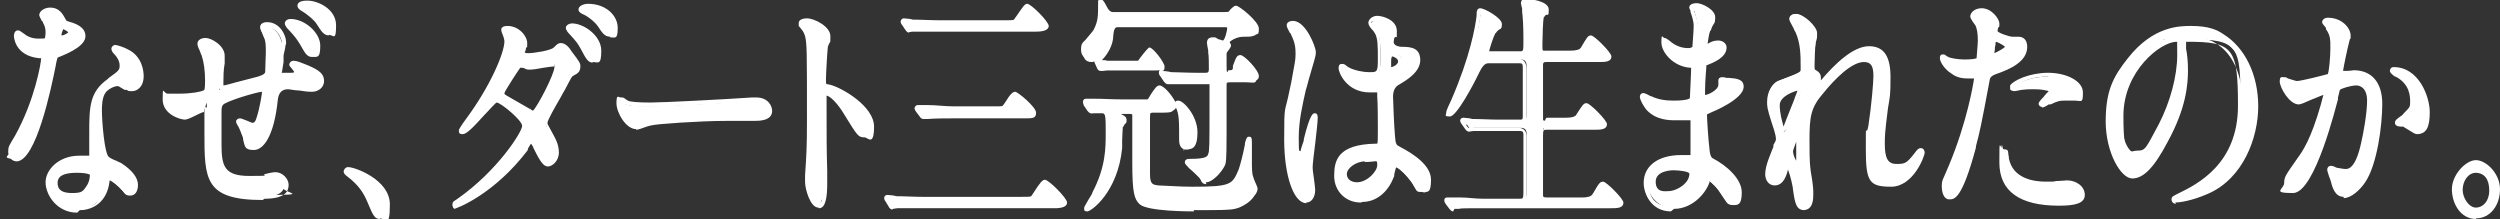 <?xml version="1.0" encoding="UTF-8"?>
<svg id="txt" xmlns="http://www.w3.org/2000/svg" version="1.1" viewBox="0 0 395 34.6">
  <rect x="0" y="0" width="395" height="34.6" fill="#333333" stroke="none"/>
  <!-- Generator: Adobe Illustrator 29.1.0, SVG Export Plug-In . SVG Version: 2.1.0 Build 142)  -->
  <defs>
    <style>
      .st0 {
        fill: #fff;
      }
    </style>
  </defs>
  <g>
    <path class="st0" d="M7.7,5.2c0-.6-.2-1.1-.4-1.7,0-.2-.6-.9-.6-1.1,0-.5.6-.8,1.2-.8,1.2,0,1.7.8,2.2,1.7.2.3.5.4,1.4.7.6.2,1.7.6,1.7,1.7s-1.7,2.1-4.2,3c-.3.1-.3.2-.6,1.6-.4,1.9-3,14.8-5.8,14.8s-.9-.7-.9-1.1,0-.7,1-2.4c3.3-6.1,4.2-12.2,4.2-12.4,0-.3-.2-.4-.7-.4-3.6-.4-3.6-3-3.6-3.1,0-.2,0-.5.2-.5s.2,0,.8.5c.3.3,1.2.8,2.3.8s1.1,0,1.3-.2c.2-.2.3-.8.3-1.2ZM16.5,29.1c-.4,3.3-2.7,4.1-4.3,4.1-2.9,0-4.6-2.5-4.6-4.4s2.2-3.8,4.9-3.8,1.4,0,1.6,0,.4,0,.4-.4c0-.6-.1-3.1-.1-3.7,0-4.2.2-6.2,2.7-8,1.9-1.4,2.1-1.5,2.1-2.5s-.7-1.7-.9-1.9c-.3-.3-.4-.5-.4-.6s0-.2.2-.2c.2,0,1.2.3,1.8.6,2.1,1,2.2,3.3,2.2,3.9,0,1.4-.8,2-1.4,2s-.4,0-.7-.2c-1.2-.5-1.3-.6-1.6-.6-.7,0-1.7.5-2.2,1.1-.7.8-.7,2.2-.7,3.2s.3,6.8,1.2,7.6c.3.3,1.7.9,2,1.1.6.4,2.4,1.6,2.4,3s-.2,1.3-.8,1.3-.5-.1-.9-.6c-.8-.9-2.2-2.1-2.6-1.9-.1,0-.1.2-.2.6ZM12.1,26.9c-.7,0-3.4,0-3.4,2s.9,2.1,2.7,2.1c3,0,3.4-2.9,3.2-3.5-.2-.6-1.8-.6-2.5-.6ZM11.2,5.1c0-.3-1.1-1-1.2-1-.5,0-.7,1.6-.7,1.7s0,.2,0,.2c0,.1,1.9-.4,1.9-1Z"/>
    <path class="st0" d="M12.2,33.6c-3.2,0-5-2.8-5-4.8s2.1-4.2,5.3-4.2.5,0,.9,0c.3,0,.6,0,.7,0,0-.4,0-1.1,0-1.9,0-.8,0-1.5,0-1.8,0-4.1.1-6.4,2.9-8.4l.2-.2c1.7-1.2,1.7-1.3,1.7-2s-.5-1.4-.8-1.7c-.3-.3-.5-.6-.5-.9s.3-.6.6-.6,1.5.4,2,.7c2.3,1.1,2.5,3.5,2.5,4.2,0,1.8-1.1,2.4-1.8,2.4s-.5,0-.9-.2h-.3c-.9-.5-.9-.6-1.1-.6-.6,0-1.5.5-1.9,1-.6.8-.6,2.2-.6,2.9,0,1.6.4,6.8,1.1,7.3.1.1.8.5,1.2.6.3.2.7.3.8.4,1.7,1.1,2.6,2.3,2.6,3.4s-.5,1.7-1.2,1.7-.8-.2-1.2-.7c-.8-.9-1.7-1.6-2.1-1.7,0,0,0,0,0,0v.2c-.4,3.3-2.7,4.5-4.7,4.5ZM12.5,25.4c-2.2,0-4.5.9-4.5,3.4s1.5,4,4.2,4,3.5-.3,3.9-3.8c0,0,0,0,0,0v-.2c0-.3.1-.6.4-.7.9-.5,2.9,1.7,3.2,1.9.4.5.5.5.6.5.4,0,.4-.9.4-.9,0-.6-.4-1.5-2.2-2.7-.1,0-.4-.2-.7-.3-.7-.3-1.2-.6-1.4-.8-1.2-1-1.3-7.9-1.3-7.9,0-.4,0-.9,0-1.4-.3,1.2-.3,2.6-.3,4.6s0,1,0,1.8c0,.8,0,1.6,0,1.9,0,.5-.3.8-.8.8s-.4,0-.8,0c-.3,0-.7,0-.8,0ZM18.4,13.1c.4,0,.6,0,1.5.5l.3.2c.2,0,.4.1.5.1.4,0,1-.3,1-1.6s-.1-2.6-2-3.5c-.4-.2-.8-.3-1.1-.5.4.5.9,1.3.9,2.2s-.4,1.4-2,2.6l-.2.2s0,0-.1,0c.4-.2.8-.3,1.2-.3ZM11.4,31.4c-2,0-3.1-1.3-3.1-2.5s.7-2.4,3.8-2.4,2.7,0,2.9.9c.2.5,0,1.7-.7,2.7-.5.6-1.3,1.4-2.9,1.4ZM12.1,27.3c-2,0-3,.5-3,1.6s.7,1.6,2.3,1.6,1.7-.3,2.2-1c.6-.8.6-1.7.6-1.9,0,0-.4-.3-2.1-.3ZM2.7,25.5c-.8,0-1.4-.6-1.4-1.5s.1-.9,1.1-2.6c3.1-5.6,4.1-11.5,4.1-12.2,0,0-.2,0-.3,0-3.9-.4-4-3.4-4-3.5,0-.6.3-.9.6-.9s.4.1,1.1.6c.2.2,1,.7,2.1.7s1,0,1.1-.1c0,0,.1-.4.1-.9s-.1-1-.4-1.5c0,0,0-.2-.2-.3-.3-.6-.4-.8-.4-.9,0-.7.9-1.2,1.7-1.2,1.5,0,2,1,2.5,1.9,0,.2.4.3,1.1.5.5.2,2,.7,2,2.1s-2.1,2.5-4.4,3.4c0,0-.2.6-.3,1.3-.7,3.5-3.1,15.1-6.2,15.1ZM3.1,5.9c0,.4.3,2.3,3.2,2.6.4,0,1,0,1,.8s-.8,6.2-4.2,12.6c-.9,1.7-1,1.8-1,2.2,0,.7.4.7.5.7,1.7,0,4-7.3,5.4-14.4.3-1.4.3-1.7.8-1.9,2.4-.9,3.9-1.5,3.9-2.7s-.8-1.1-1.5-1.3c0,0-.1,0-.2,0,.3.2.5.5.5.7,0,.5-.4.9-1.3,1.2-1,.4-1.2.2-1.3,0-.1-.1-.2-.3-.2-.5s.1-2,1-2.1c0,0-.1-.1-.1-.2-.5-.9-.9-1.5-1.8-1.5s-.8.3-.8.4c0,0,.2.4.3.5,0,.2.2.3.2.4.3.6.5,1.2.5,1.9s0,1.1-.4,1.5c0,0-.3.4-1.6.4s-2.3-.7-2.6-.9c0,0-.2-.2-.4-.3ZM10,4.6c-.1.2-.3.7-.3,1,.4,0,.9-.3,1.1-.5-.2-.2-.6-.4-.8-.5ZM10.9,5.2h0Z"/>
  </g>
  <g>
    <path class="st0" d="M44.1,9c-.2,2.5-.3,2.8-.3,3s.3.2.3.2c.2,0,1.2-.2,1.4-.2.7,0,1-.1,1-.5s0-.3-.6-1c0,0-.1-.2-.1-.2,0-.2.2-.2.2-.2.3,0,1.5.4,2.2.7,1.9.7,2.4,1.3,2.4,2.1s-.9,1.3-1.5,1.3-3.3-.4-3.8-.4c-1.8,0-1.8,0-2,2-.5,5.4-2.1,7.6-3.4,7.6s-1-.4-1.3-1.6c-.2-.8-.6-1.7-.8-2,0,0-.2-.3-.2-.5s.2-.1.2-.1c.3,0,1.7.7,1.9.7.5,0,.8-.4,1-1,.5-1.4.9-4,.9-4.3s0-.5-.5-.5-6.1,1.5-6.5,2.4c-.2.5-.2.8-.2,1.6,0,1.3,0,4.7,0,4.8,0,3.7.6,5.4,4.8,5.4s1.6,0,2.6-.3c.1,0,1-.3,1.5-.3.9,0,1.6.8,1.6,1.6,0,1.8-2.8,1.8-3.4,1.8-8.8,0-8.8-3-8.8-10.3s0-3.6-.5-3.6-2.6,1.2-3.1,1.2c-.7,0-3.1-.8-3.1-2.8s0-.5.4-.5,1.6.2,1.8.2c1.9,0,3.4-.3,3.9-.5.5-.2.5-.5.5-2s-.2-3-.5-4c0-.3-.7-1.6-.7-1.8,0-.3.5-.5.9-.5.7,0,2.6,1.1,2.6,2.4s0,.6-.1,1.2c0,0-.2,1.2-.2,2.9s0,1.1.4,1.1,4-1.1,4.8-1.2c1.9-.4,2.1-.4,2.2-1.2,0-.8.2-2.6.2-3.1,0-1.1,0-2-.4-2.6,0,0-.6-1.3-.6-1.4,0-.4.5-.4.7-.4,1.8,0,2.6,1.9,2.6,2.7s-.5,1.8-.5,2.2ZM50.2,7.2c0,.4-.4,1.4-.9,1.4s-.8-.4-1.5-1.8c-.5-1-.8-1.3-2-2.5-.1-.1-.4-.5-.4-.6s.3-.3.5-.3c2,0,4.3,2,4.3,3.8ZM52.8,4.1c0,.4-.2,1.1-.8,1.1s-1-.6-1.6-1.5c-.4-.7-1.6-1.8-2.6-2.3-.3-.2-.4-.3-.4-.4,0-.4.9-.4,1.2-.4,1.5,0,4.1,1.3,4.1,3.5Z"/>
    <path class="st0" d="M41.5,31.6c-9.2,0-9.2-3.3-9.2-10.7s0-3-.1-3.2c-.2,0-1,.4-1.4.6-.8.4-1.3.6-1.6.6-.7,0-3.5-.8-3.5-3.2s.1-.9.8-.9.6,0,1,0c.4,0,.7,0,.8,0,2,0,3.4-.3,3.8-.5.2,0,.3-.1.3-1.6s-.2-2.9-.5-3.8c0-.1-.2-.4-.3-.8-.4-.8-.4-1-.4-1.2,0-.6.6-.9,1.3-.9.9,0,3,1.2,3,2.8s0,.4,0,.7v.5c-.2,1.1-.2,2.2-.2,2.8s0,.6,0,.7c.3,0,1.2-.3,2-.5,1.1-.3,2.3-.6,2.7-.7q1.8-.4,1.9-.9c0-.8.1-2.6.1-3,0-1.2,0-1.9-.3-2.5,0,0,0,0,0,0,0,0-.1-.2-.2-.5-.4-.9-.4-.9-.4-1.1,0-.5.4-.8,1.1-.8,2.1,0,3,2.2,3,3.1s0,.1-.1.6c0,.4-.3,1.4-.3,1.6s0,0,0,0v1c-.2,1.1-.2,1.5-.3,1.7.1,0,.3,0,.5,0,.4,0,.7,0,.9,0,.2,0,.5,0,.6-.1,0-.1-.3-.4-.5-.7-.1-.1-.3-.3-.3-.5s.2-.6.7-.6,1.2.3,2.2.7h0c1.9.8,2.6,1.4,2.6,2.5s-1,1.7-1.9,1.7-1.2-.1-2-.2c-.7,0-1.5-.2-1.8-.2q-1.4,0-1.6,1.6c-.6,5.9-2.3,8-3.8,8s-1.4-.6-1.7-1.7v-.2c-.3-.8-.6-1.6-.8-1.9h0s-.3-.4-.3-.7.3-.5.6-.5.6.2,1.2.4c.3.1.6.3.8.3.1,0,.4,0,.6-.7.5-1.4.9-3.9.9-4.2s0,0,0,0h0c-.7,0-5.8,1.5-6.2,2.1-.2.3-.2.6-.2,1.2v.2c0,1.2,0,4.7,0,4.8,0,3.4.4,5,4.4,5s1.7-.1,2.5-.3c0,0,1.1-.3,1.6-.3,1.1,0,2.1,1,2.1,2s-.5,2.2-3.8,2.2ZM32.2,16.9c.9,0,.9.5.9,4,0,7.2,0,9.9,8.4,9.9s3-.2,3-1.4-.6-1.2-1.2-1.2-1.2.2-1.3.2c-1.3.3-2.3.3-2.7.3-4.5,0-5.2-1.9-5.2-5.8s0-3.6,0-4.8v-.2c0-.6,0-1.1.3-1.6.6-1.1,6.3-2.6,6.9-2.6s.9.7.9.9c0,.4-.4,3-.9,4.5-.1.3-.4,1.3-1.4,1.3s-.4-.1-1.1-.4c-.1,0-.2-.1-.4-.2.2.5.5,1.2.7,1.8v.2c.3,1.1.4,1.1.9,1.1s2.4-1.5,3-7.2c.2-2.1.4-2.4,2.4-2.4s1,0,1.9.2c.8.1,1.7.2,1.9.2s1.1,0,1.1-.8-.2-.9-2.1-1.7h0c-.3-.2-.9-.4-1.4-.5.3.3.4.5.4.8,0,.8-.7.9-1.3.9-.2,0-.5,0-.8,0-.3,0-.6,0-.7,0-.5,0-.7-.3-.7-.6s0-.4.2-2v-1c.1-.2.2-.8.5-1.8,0-.2,0-.4.1-.4,0-.4-.6-2.2-2.2-2.2s-.2,0-.3,0c0,.2.2.5.3.7.1.3.2.5.2.5.3.7.4,1.5.4,2.8s0,2.3-.2,3.1c-.1,1.1-.6,1.2-2.5,1.6-.4,0-1.6.4-2.6.7-2,.5-2.2.6-2.3.6-.8,0-.8-.7-.8-1.6s0-1.7.1-2.9v-.6c.1-.3.1-.5.1-.6,0-1.1-1.7-2-2.2-2s-.4,0-.4.1c0,0,.2.5.4.8.1.4.3.7.3.8.4,1.1.5,2.1.5,4.1s0,2-.8,2.4c-.7.3-2.2.6-4.1.6s-.5,0-.9,0c-.4,0-.7,0-.9,0,0,0,0,0,0,.1,0,1.8,2.2,2.4,2.7,2.4.2,0,.8-.3,1.3-.5.9-.4,1.5-.7,1.8-.7ZM46.2,10.2s0,0,0,0c0,0,0,0,0,0ZM44.1,9h0,0ZM49.3,9c-.8,0-1.1-.6-1.9-2-.5-.8-.7-1.1-1.7-2.2l-.2-.2h0s-.5-.5-.5-.9.4-.7.9-.7c2.3,0,4.7,2.2,4.7,4.2s-.4,1.8-1.4,1.8ZM45.9,3.8c0,0,.1.1.1.2l.2.3c1,1.1,1.3,1.4,1.8,2.4.7,1.4.9,1.6,1.2,1.6s.5-.7.5-1c0-1.6-2.1-3.4-3.9-3.4ZM52,5.6c-.9,0-1.3-.8-1.9-1.7-.4-.7-1.6-1.7-2.5-2.2-.5-.3-.6-.6-.6-.8,0-.8,1.2-.8,1.6-.8,1.6,0,4.5,1.3,4.5,3.9s-.4,1.5-1.2,1.5ZM48.1,1c1,.6,2.3,1.7,2.7,2.5.5.9.8,1.3,1.2,1.3s.4-.4.4-.7c0-2.1-2.4-3.1-3.7-3.1s-.5,0-.6,0Z"/>
  </g>
  <g>
    <path class="st0" d="M60.1,34.2c-.6,0-.8-.3-1.8-2.5-.6-1.3-1.4-2.7-3.2-4.1,0,0-.4-.3-.4-.5s0-.3.3-.3c1.1,0,6.2,2,6.2,5.5s-.6,1.8-1.2,1.8Z"/>
    <path class="st0" d="M60.1,34.6c-.9,0-1.1-.4-2.1-2.8-.6-1.4-1.4-2.6-3.1-3.9-.4-.3-.6-.5-.6-.8s.3-.7.7-.7c1.1,0,6.6,2,6.6,5.9s-.7,2.2-1.6,2.2ZM55.5,27.4c1.8,1.5,2.6,2.9,3.2,4.1,1,2.2,1.1,2.3,1.4,2.3s.8-.6.8-1.4c0-2.9-3.9-4.7-5.4-5Z"/>
  </g>
  <g>
    <path class="st0" d="M72.5,31.7c6.2-4.4,10.4-10.6,10.4-11.8s-3.6-4.1-4.4-4.1-4.4,5-5.4,5-.2-.1-.2-.2c0-.2.9-1.4,1.1-1.6,3.6-4.9,6.1-10.3,6.1-12.4s-.5-1.5-.5-1.8.4-.2.6-.2c1.6,0,2.7,1.5,2.7,2.2s-.3,1.3-.3,1.5c0,.6.6.6,1,.6.6,0,3.6-.3,4.3-1,.5-.5.6-.6.9-.6.6,0,1.1.7,1.4,1.1,1.2,1.6,1.3,1.8,1.3,2.2,0,.6-.2.8-.8,1.1-.5.3-.6.5-1.6,2.4-.4.9-2.8,4.8-2.8,5.4s0,.4.6,1.3c.7,1.2,1.3,2,1.3,3.3s-1.2,1.8-1.3,1.8c-.6,0-.8-.3-1.9-2.7,0-.2-.4-.9-.7-.9s-.5.3-1.1,1.1c-5.2,7-11,9.2-11.2,9.2s-.3,0-.3-.3c0-.2,0-.2.7-.6ZM88,10.6c0-.4-.3-.5-.5-.5-.5,0-3.1.5-3.7.5s-.7,0-.9-.2c-.4-.2-.5-.2-.7-.2s-.2,0-.4.2c0,0-2.6,3.8-2.6,4.3s.3.6,1,1c.9.5,1.2.6,3.3,1.9.1,0,.5.3.7.3.7-.2,3.7-6,3.7-7.3ZM94.7,8.1c0,.5-.4,1.4-.9,1.4s-.8-.4-1.5-1.9c-.5-1-.7-1.2-1.9-2.6-.1-.1-.4-.5-.4-.6s.4-.3.5-.3c1.7,0,4.2,1.9,4.2,3.9ZM97.1,4.3c0,.4-.2,1.1-.8,1.1s-1-.5-1.6-1.4c-.5-.7-1.6-1.7-2.6-2.2-.3-.2-.4-.3-.4-.4,0-.3.6-.5,1.1-.5,2.6,0,4.3,1.8,4.3,3.3Z"/>
    <path class="st0" d="M72.1,33c-.3,0-.5-.1-.5-.2,0-.1-.2-.3-.1-.6,0-.3.2-.4.5-.6l.3-.2s0,0,0,0c6.4-4.5,10.2-10.6,10.2-11.5s-3.3-3.6-4-3.7c-.2,0-1.2,1.2-2,2-1.8,2-2.8,3-3.4,3s-.6-.3-.6-.6,1.2-1.9,1.2-1.9c3.7-5,6-10.3,6-12.2,0-.1-.1-.6-.2-.8-.2-.5-.3-.8-.3-1,0-.3.2-.6,1-.6,1.8,0,3.1,1.6,3.1,2.7s0,.4-.2.8c0,.2-.1.6-.2.6,0,.2.3.2.6.2.8,0,3.5-.4,4-.9.5-.5.7-.7,1.1-.7.8,0,1.4.8,1.7,1.3,1.3,1.7,1.4,1.9,1.4,2.4,0,.8-.4,1.1-1,1.4-.4.2-.4.3-1.4,2.2-.2.3-.5.9-.9,1.6-.7,1.2-1.9,3.3-1.9,3.7,0,.2,0,.2.5,1.1h0c.7,1.3,1.3,2.2,1.3,3.6s-1.1,2.2-1.7,2.2-1.1-.4-2.3-2.9c-.1-.3-.3-.6-.4-.7,0,0-.3.4-.5.8v.2c-5.3,7-11.3,9.3-11.7,9.3ZM78.5,15.4c1,0,4.8,3.1,4.8,4.5s-4,7.4-10.2,11.8c1.9-.9,6-3.4,9.9-8.5v-.2c.7-.8.9-1.1,1.4-1.1s1,.9,1.1,1.1c1.1,2.4,1.2,2.4,1.5,2.4s.9,0,.9-1.4-.5-1.9-1.1-3h0c-.5-1-.6-1.2-.6-1.6s.6-1.6,2-4.1c.4-.7.7-1.2.8-1.5,1-2,1.1-2.3,1.7-2.6.5-.3.6-.3.6-.7s-.1-.4-1.3-1.9c-.2-.3-.7-.9-1-.9s-.1,0-.6.4c-.9.9-4.3,1.2-4.6,1.2-1.3,0-1.4-.7-1.4-1.1s0-.4.2-.8c0-.2.1-.6.2-.6,0-.5-.9-1.8-2.3-1.8s0,0-.1,0c0,.2.1.4.2.5.2.5.3.9.3,1.1,0,2.4-2.7,8-6.2,12.7,0,0-.2.3-.4.5.6-.6,1.4-1.4,1.9-2,1.5-1.7,2.1-2.3,2.6-2.3ZM84.3,18.3c-.3,0-.6-.2-.9-.3h-.1c-2-1.3-2.3-1.5-3.2-1.9h0c-.7-.4-1.2-.6-1.2-1.4s2.7-4.5,2.7-4.5c.2-.3.6-.3.7-.3.3,0,.5,0,.9.2.2,0,.4.1.8.1s1.2-.1,1.9-.3c.9-.1,1.5-.2,1.8-.2.4,0,.9.3.9.9,0,1.3-3.1,7.5-4,7.7,0,0,0,0-.1,0ZM82.2,10.7c-.3.4-2.4,3.6-2.5,4,0,.2,0,.2.7.6h0c.9.5,1.2.7,3.3,1.9h.1c.1.2.3.2.4.3.7-.6,3.4-5.8,3.4-6.9s0-.1-.1-.1c-.2,0-1,.1-1.6.2-1,.2-1.8.3-2,.3-.5,0-.8,0-1-.2-.3-.1-.4-.1-.6-.1ZM93.7,9.9c-.8,0-1.1-.6-1.9-2.1-.5-.9-.6-1.1-1.9-2.5h0s-.5-.5-.5-.9.5-.7,1-.7c1.8,0,4.6,1.9,4.6,4.3s-.5,1.8-1.4,1.8ZM90.4,4.5c0,0,.1.1.1.2,1.3,1.4,1.5,1.7,2,2.7.6,1.3.9,1.6,1.2,1.6s.5-.6.5-1c0-1.9-2.4-3.5-3.8-3.5h0ZM96.4,5.8c-.9,0-1.3-.7-1.9-1.6-.4-.6-1.5-1.6-2.5-2-.6-.3-.6-.6-.6-.7,0-.6.9-.9,1.5-.9,2.9,0,4.7,1.9,4.7,3.8s-.4,1.5-1.2,1.5ZM92.3,1.4h0c1.1.5,2.3,1.6,2.8,2.3.6.9.8,1.2,1.2,1.2s.4-.5.4-.7c0-1.4-1.5-2.9-3.9-2.9s-.4,0-.6,0ZM92.1,1.3h0Z"/>
  </g>
  <g>
    <path class="st0" d="M118.8,15.9c.2,0,.5,0,.7,0,1.9,0,2.1,1.4,2.1,1.7,0,1.1-1.2,1.2-2.5,1.2s-3.7,0-4.4,0c-4.2,0-11.2.5-11.9.7-.4,0-2,.7-2.4.7-1.3,0-2.7-2.4-2.7-3.7s0-.5.2-.5.9.4,1,.5c.5.2,1.8.3,3.7.3s11.6-.5,16.1-.8Z"/>
    <path class="st0" d="M100.5,20.4c-1.6,0-3.1-2.6-3.1-4.1s.3-.9.7-.9.4,0,.8.3.3.1.3.2c.4.2,1.6.3,3.6.3s11.6-.5,16-.8c0,0,.2,0,.4,0,.1,0,.3,0,.3,0,1.9,0,2.5,1.4,2.5,2.1,0,1.6-2,1.6-2.9,1.6s-1.4,0-2.3,0c-.9,0-1.7,0-2,0-4.3,0-11.2.5-11.8.7-.1,0-.5.1-.8.2-.8.3-1.4.5-1.7.5ZM98.2,16.4c0,1.2,1.3,3.2,2.3,3.2.2,0,1-.3,1.4-.4.4-.1.7-.2.9-.3.7-.2,7.7-.7,12-.7s1.2,0,2,0c1,0,1.9,0,2.3,0,1.8,0,2.1-.3,2.1-.8s0-1.3-1.7-1.3-.2,0-.3,0c-.1,0-.3,0-.4,0-4.5.3-15.1.8-16.1.8-1.8,0-3.2-.1-3.9-.4,0,0-.2,0-.4-.2,0,0-.2,0-.3-.1Z"/>
  </g>
  <g>
    <path class="st0" d="M127.4,3.3c1.1,0,3.3,1.2,3.3,2.4s-.3,1.4-.4,1.6c-.2,1-.3,4.3-.3,5.3s.1,1,1,1.2c1.9.5,6.6,3.3,6.6,6.2s-.9,1.3-1.1,1.3c-.8,0-.8-.2-2.9-3.5-.9-1.4-2.3-3.2-3.2-3.2s-.4,0-.4,2.8c0,4,0,6,.1,9.5,0,.4,0,1.4,0,1.9,0,1,0,3.5-.9,3.5s-1.7-2.6-1.7-3.6.1-1,.1-1.1c.2-3.2.3-4.1.3-8.8,0-10.9,0-12.1-.4-13.3-.2-.8-.5-1.2-1-1.7v-.2c0-.3.8-.3.8-.3Z"/>
    <path class="st0" d="M129.3,32.8c-1.3,0-2.1-3-2.1-4s0-.3,0-.6c0-.2,0-.4,0-.5.2-3.1.3-4.1.3-8.8,0-10.7,0-12-.3-13.2-.2-.7-.5-1-1-1.6,0,0,0,0,0-.1v-.2c0,0,0-.1,0-.2,0-.4.5-.7,1.3-.7,1.2,0,3.7,1.3,3.7,2.8s0,.5-.4,1.7c-.1.9-.3,4.3-.3,5.2s0,.6.7.8c1.9.5,6.9,3.4,6.9,6.6s-1,1.7-1.5,1.7c-1,0-1.1-.2-3.2-3.6-1-1.7-2.2-2.9-2.8-3,0,.4,0,1.9,0,2.4,0,4.1,0,6.1.1,9.5,0,.4,0,1.4,0,2,0,2-.2,3.9-1.3,3.9ZM127.1,3.7c.4.5.7.9.9,1.7.4,1.3.4,2.4.4,13.4s0,5.8-.3,8.9c0,0,0,.3,0,.6,0,.2,0,.4,0,.5,0,1.1.8,3.2,1.3,3.2s.5,0,.5-3.1,0-1.5,0-1.9c-.1-3.4-.2-5.4-.2-9.5s0-3.2.8-3.2c1.4,0,3.2,2.8,3.6,3.4,2,3.3,2,3.3,2.5,3.3s.7,0,.7-.9c0-2.6-4.5-5.2-6.3-5.8-1-.3-1.3-.6-1.3-1.6s.1-4.3.3-5.4c.3-1.2.4-1.5.4-1.5,0-.9-1.9-2-2.9-2s-.2,0-.3,0Z"/>
  </g>
  <g>
    <path class="st0" d="M161.4,31.4c1.4,0,1.7,0,1.9-.3.3-.3,1.4-2.3,1.7-2.3s3,2.7,3,3.2-.6.5-1.6.5h-21c-.7,0-2.8,0-3.9,0,0,0-.5.1-.6.1s-.2-.1-.3-.3l-.6-.9c-.1-.2-.1-.2-.1-.2,0,0,0-.1,0-.1.2,0,1.2.1,1.4.2,1.4,0,2.7.1,4.2.1h15.7ZM158.8,3.6c1.4,0,1.6,0,1.9-.3.3-.3,1.4-2.2,1.7-2.2s3,2.6,3,3.1-.6.5-1.6.5h-15.7c-.7,0-2.8,0-3.8,0,0,0-.5.1-.6.1s-.2-.1-.3-.3l-.6-.9c-.1-.2-.2-.2-.2-.3s0,0,.1,0c.2,0,1.2.1,1.3.2,1.4,0,2.8.1,4.2.1h10.4ZM157.1,17.3c1.3,0,1.5,0,1.7-.3.2-.3,1.2-2,1.6-2s2.9,2.2,2.9,2.9-.2.5-1.5.5h-11.4c-.7,0-2.8,0-3.8.1-.1,0-.5,0-.6,0s-.2,0-.3-.2l-.6-.9c0-.2-.1-.2-.1-.3s0,0,.1,0c.2,0,1.2.1,1.3.1,1.4,0,2.7.2,4.2.2h6.5Z"/>
    <path class="st0" d="M141,33.1c-.3,0-.4-.2-.5-.3h0c0,0-.6-1-.6-1-.1-.1-.2-.3-.2-.5,0-.3.2-.5.5-.5s1.2.1,1.4.2c1.3,0,2.7.1,4.1.1h15.7c1.3,0,1.5,0,1.6-.2,0,0,.2-.3.4-.6.9-1.4,1.3-1.9,1.7-1.9.6,0,3.5,2.9,3.5,3.6s-.9.9-2,.9h-21c-.7,0-2.7,0-3.8,0-.2,0-.6.1-.7.1ZM140.8,31.6l.4.6c.1,0,.3,0,.4,0,0,0,0,0,.1,0,1.1,0,3.2,0,3.9,0h21c.5,0,1.1,0,1.2,0-.1-.4-2-2.3-2.6-2.7-.3.3-.8,1.1-1,1.5-.2.3-.3.5-.4.6-.3.4-.8.5-2.2.5h-15.7c-1.4,0-2.8,0-4.2-.1-.1,0-.5,0-.7,0ZM145.9,18.8c-.4,0-.5-.3-.6-.4l-.6-.8c-.1-.2-.2-.3-.2-.5s.2-.5.5-.5.4,0,.8,0c.3,0,.5,0,.6,0h.2c1.3,0,2.6.2,4,.2h6.5c1.3,0,1.3,0,1.4-.2,0,0,.2-.2.3-.4.8-1.3,1.2-1.7,1.6-1.7s3.3,2.4,3.3,3.3-.5.9-1.9.9h-11.4c-.7,0-2.7,0-3.8.1-.1,0-.2,0-.3,0-.1,0-.3,0-.3,0ZM145.6,17.4l.4.5s0,0,0,0c0,0,0,0,.1,0,.2,0,.3,0,.4,0,1-.1,3.1-.1,3.8-.1h11.4c.5,0,.9,0,1.1,0-.2-.6-1.9-2-2.5-2.4-.3.3-.7,1-.9,1.3-.2.2-.3.4-.3.5-.4.5-.7.5-2.1.5h-6.5c-1.4,0-2.7,0-4-.1h-.2s0,0,0,0c0,0-.4,0-.6,0,0,0,0,0-.1,0ZM143.7,5.2c-.3,0-.5-.3-.6-.4l-.6-.9c-.1-.1-.2-.3-.2-.5s.2-.5.5-.5,1.2.1,1.4.2c1.4,0,2.7.1,4.1.1h10.4c1.4,0,1.4,0,1.6-.2,0-.1.2-.3.4-.6.9-1.3,1.2-1.8,1.6-1.8.6,0,3.4,2.8,3.4,3.5s-1,.9-2,.9h-15.7c-.7,0-2.7,0-3.8,0-.2,0-.6.1-.7.1ZM143.4,3.8l.4.5s0,0,0,0c.1,0,.3,0,.4,0,0,0,0,0,.1,0,1.1,0,3.2,0,3.9,0h15.7c.5,0,1,0,1.2,0-.1-.4-2-2.2-2.6-2.6-.3.2-.7,1-1,1.3-.2.3-.4.6-.5.7-.4.5-.7.5-2.2.5h-10.4c-1.4,0-2.8,0-4.2-.1-.1,0-.4,0-.7,0Z"/>
  </g>
  <g>
    <path class="st0" d="M193.5,2.8c.4,0,.7,0,.9-.2.1-.1.7-.8.8-.8s3.2,2.3,3.2,3.2-.2.5-.3.6c-.3.2-.5.2-1.7.2s-2.6,1-2.6,1.3.3.5.3.6c0,.2-.5.8-.6,1-.1.2-.1,1.7-.1,2.2s0,1.1.7,1.1.9,0,1.1-.6c.5-1.6.5-1.8.8-1.8s2.5,2.1,2.5,2.9-.6.5-1.6.5h-2.5c-.5,0-.9,0-.9,1.1s0,6.3,0,7.5c0,4.3-.1,4.6-.3,4.9-.5,1.1-1.8,2.3-2.6,2.3s-.4-.2-.5-.4c-.2-.3-.2-.4-.5-.6-.3-.3-2-1.8-2-1.9,0-.2.1-.2.5-.2,2.7,0,3-.5,3.2-1,.2-.5.2-1.2.2-7.6s0-3.2,0-3.7c-.2-.4-.6-.4-1-.4h-1.5c-.9,0-2.4,0-3.6,0,0,0-.8.1-.9.1-.1,0-.2-.1-.3-.3l-.6-.9c-.1-.2-.2-.2-.2-.3s0,0,.1,0c.2,0,1.1.1,1.3.2.9,0,2.5.1,4.2.1h1.3c.4,0,1,0,1-1s0-2.3-.1-2.6c0-.2-.2-1.4-.2-1.6,0-.3.2-.5.5-.5s1.2.5,1.5.5c.7,0,1.2-2.1,1.2-2.4,0-.5-.4-.5-.7-.5h-17.1c-.9,0-.9.2-1,1.7-.1,2.2-1.9,4.3-2.9,4.3s-1.3-.6-1.3-1.3.3-1,.6-1.4c.5-.5,1.2-1.4,1.3-1.7.8-1.5.8-2.3.8-4.5h0c0-.1.5.5.6.8.5,1,.5,1,1.3,1h17.7ZM176.4,17.5c-.2,0-.3,0-.3.2s.9.6,1,.6c.5.2.6.3.6.6s-.6.8-.6,1c-.1.5-.2,2.9-.2,3.4-.7,7.1-4.9,9.7-5.1,9.7s0,0,0,0c0-.1,1.2-1.9,1.3-2.3,2.1-4.1,2.1-7.2,2.1-9.5s0-3.5-.9-3.5-1.6.2-1.8.2-.2,0-.3-.2l-.6-.9c0-.1-.1-.2-.1-.3s0,0,.1,0c.2,0,1.1.1,1.3.1,1.4,0,2.8.2,4.2.2h3c.9,0,1.2,0,1.5-.2.3-.2,1.3-2.1,1.6-2.1.5,0,2.2,2.2,2.2,2.7s-.5.6-1.6.6h-1.6c-.7,0-.9.4-.9,1.3v9.1c0,1.7.5,2.1,1.7,2.2,4,.3,4.8.2,5.4.2,6.2,0,6.5-.4,7.5-3,.4-1.1.8-2.7,1.1-4,.1-.5.2-.8.2-.8,0,0,.1.2.1.4s-.1,2.9-.1,3.1c0,.7,0,2,.3,2.5,0,.3.7,1.5.7,1.8,0,1-2,2.2-3.1,2.4-.9.2-2.1.2-6.5.2s-7.2-.2-8.2-1c-.8-.6-1-1.7-1-6.3s0-7.3,0-7.5c0-.6-.6-.6-.8-.6h-2.2ZM179,10c0,0,.8,0,.9,0,.2-.2,1.5-2,1.6-2,.2,0,2,2.1,2,2.6s-.3.5-1.1.5h-5.4c-.5,0-1.4,0-2.1,0-.1,0-.7.1-.8.1s-.2,0-.2-.2l-.4-.9c0,0,0-.1,0-.2s0,0,0,0c.2,0,1.1.1,1.3.2,1.3,0,1.5,0,2.3,0h2ZM186,16.7s0,0,.1,0c.5,0,2.6,2.2,2.6,4.6s-.8,2.3-1.4,2.3-.7-.6-.7-1.1c0-3.4,0-4.2-.6-5.4,0-.1,0-.2,0-.3Z"/>
    <path class="st0" d="M188.6,33.4c-.7,0-7.2,0-8.5-1.1-.9-.8-1.2-1.9-1.2-6.6v-1.6c0-2,0-5.7,0-5.9,0-.1,0-.2-.4-.2h-1.4,0c.5.3.9.4.9,1s-.2.4-.4.8c0,.1-.2.3-.2.3,0,.2-.1,1.4-.1,2.1,0,.5,0,1,0,1.2-.7,7-4.9,10-5.5,10s-.5-.3-.5-.5,0-.2.7-1.4c.3-.5.6-.9.6-1.1,2.1-4,2.1-7,2.1-9.4s0-3.1-.5-3.1-.6,0-1,0c-.4,0-.7,0-.8,0-.3,0-.4-.2-.6-.4l-.6-.9s0,0,0-.1c0,0-.1-.2-.1-.4s.1-.5.5-.5.4,0,.7,0c.2,0,.5,0,.6,0s.1,0,.1,0c1.4,0,2.7.1,4.1.1h3c.6,0,1.1,0,1.2,0,.1,0,.4-.6.6-.9.6-.9.9-1.3,1.3-1.3.7,0,2,1.6,2.5,2.6.1-.2.3-.2.5-.2.8,0,3,2.4,3,5s-.9,2.7-1.8,2.7-1.1-.8-1.1-1.5c0-3.1,0-4-.5-5.1-.2.6-1,.6-2,.6h-1.6c-.3,0-.5,0-.5.8v9.1c0,1.6.4,1.7,1.4,1.8,3.6.2,4.6.2,5.2.2h.2c6.1,0,6.2-.4,7.2-2.7.3-.9.7-2.4,1-4v-.2c.2-.7.3-1,.6-1s.5,0,.5.8,0,1,0,1.8c0,.6,0,1.2,0,1.3,0,.9,0,2,.2,2.4,0,.1.1.3.2.6.3.7.5,1.1.5,1.3,0,1.3-2.2,2.5-3.4,2.8-.9.2-2.1.2-6.6.2ZM176.4,17.1h2.2c1,0,1.1.7,1.2,1,0,.2,0,2.2,0,6v1.6c0,4.5.2,5.4.8,6,.8.6,5.1.9,8,.9,4.5,0,5.6,0,6.4-.2,1.2-.3,2.8-1.4,2.8-2,0-.1-.3-.7-.4-1-.1-.3-.2-.5-.3-.7-.3-.7-.3-2.5-.3-2.7s0,0,0,0c-.2.6-.3,1.1-.5,1.6-1.1,2.8-1.7,3.2-7.9,3.2h-.2c-.6,0-1.7,0-5.3-.2-1.5,0-2.1-.8-2.1-2.6v-9.1c0-.5,0-1.7,1.3-1.7h1.6c.5,0,1.1,0,1.2,0,0-.4-1.3-2-1.8-2.3-.2.2-.4.6-.6.9-.4.6-.6,1-.8,1.1-.3.2-.7.2-1.7.2h-3c-1.4,0-2.7,0-4.1-.1-.2,0-.4,0-.7,0,0,0,0,0,0,0l.4.5s0,0,0,0c.1,0,.4,0,.6,0,.4,0,.9,0,1,0,1.3,0,1.3.7,1.3,3.9s0,5.5-2.2,9.7c0,.1-.2.4-.4.7,1.3-1.3,3.1-3.8,3.5-8.3,0-.2,0-.6,0-1.2,0-1.1.1-2,.2-2.3,0-.2.2-.3.4-.6,0-.1.2-.3.3-.3,0,0-.3,0-.4-.1-1.2-.6-1.2-.8-1.2-1,0-.3.1-.6.7-.6ZM186.6,17.5c.3,1,.4,2.1.4,4.9s.1.7.3.7c.3,0,1-.6,1-1.9s-1-3-1.6-3.7ZM183.3,14.6h0ZM190.6,29.1c-.6,0-.8-.4-.9-.7-.1-.2-.2-.3-.4-.5-.2-.2-.9-.9-1.4-1.3q-.7-.7-.7-.9c0-.6.5-.6.9-.6,2.5,0,2.7-.4,2.8-.8.2-.4.2-1.5.2-7.4s0-3.2,0-3.6c0,0-.1,0-.6,0h-1.5c-.8,0-2.4,0-3.6,0,0,0-.3,0-.5,0-.2,0-.4,0-.4,0-.3,0-.5-.3-.6-.4l-.6-.9c-.1-.1-.2-.3-.2-.5s0-.3.2-.4c-.3,0-.6,0-.9,0h-5.5c-.5,0-1.3,0-2.1,0-.2,0-.7.1-.9.1-.4,0-.5-.3-.6-.5l-.4-.9s0-.1,0-.2c-.1,0-.3,0-.4,0-.8,0-1.7-.7-1.7-1.7s.2-1.1.7-1.6c.5-.6,1.2-1.4,1.3-1.6.7-1.4.7-2.1.7-4.3s0-.1,0-.2h0c0-.2.2-.3.4-.3s.4,0,1,1.2q.4.8.9.8h17.7c.3,0,.5,0,.7-.1,0,0,0,0,.1-.2.5-.5.7-.7,1-.7.5,0,3.6,2.5,3.6,3.6s-.2.8-.6,1c-.4.2-.6.2-1.9.2s-1.9.7-2.1.9c0,0,0,0,0,.1.1.2.2.3.2.5,0,.2-.2.5-.6,1,0,0-.1.2-.1.2,0,0,0,.3,0,2s.2.7.3.7c.5,0,.6,0,.7-.3v-.4c.5-1.3.6-1.7,1.2-1.7s2.9,2.4,2.9,3.3-1,.9-2.1.9h-2.5c-.5,0-.5,0-.5.7s0,2,0,3.6c0,1.6,0,3.3,0,3.9,0,4.4-.1,4.7-.3,5.1-.6,1.2-2,2.5-3,2.5ZM188.5,26s0,0,0,0c.7.6,1.3,1.1,1.4,1.4.2.2.3.4.5.7,0,.1,0,.2.1.2.6,0,1.8-1,2.3-2.1.1-.3.2-.5.2-4.8s0-2.3,0-3.9c0-1.5,0-3,0-3.6,0-1.4.7-1.5,1.4-1.5h2.5c.5,0,1.1,0,1.2-.1,0-.5-1.5-2.1-2.1-2.5,0,.2-.2.6-.3,1.1v.3c-.4.9-1.1.9-1.6.9s-1.1-.3-1.1-1.5c0-1.9,0-2.2.2-2.4,0,0,.1-.2.2-.3,0-.1.3-.3.4-.5,0,0,0,0,0,0-.1-.2-.2-.4-.2-.6s0,0,0,0c-.3.2-.4.2-1.4-.2-.2,0-.5-.2-.6-.2,0,0,0,0,0,0,0,0,0,0,0,0,0,.1.1.8.2,1.1,0,.2,0,.4,0,.5,0,.3.1,2.4.1,2.6,0,1.4-1,1.4-1.4,1.4h-1.3c-1.6,0-3.1,0-4-.1h-.2c-.1,0-.4,0-.7-.1l.3.5s0,0,0,0c0,0,.1,0,.2,0,.2,0,.5,0,.6,0,1.2,0,2.8,0,3.6,0h1.5c.4,0,1.1,0,1.4.7.1.5.1,2.1.1,3.8,0,6.7,0,7.2-.3,7.8-.3.7-.7,1.2-3.2,1.2ZM183.6,11.2c.2,0,1.2.1,1.4.2h.1c.9,0,2.4.1,4,.1h1.3c.4,0,.6,0,.6-.6s0-2.3-.1-2.5c0,0,0-.2,0-.4-.1-.6-.2-1-.2-1.2,0-.6.3-.9.9-.9s.4,0,.9.3c.2,0,.6.2.7.2.3,0,.7-1.5.7-2,0-.1-.2-.1-.3-.1h-17.1q-.5,0-.6,1.3c0,1.5-.9,3-1.8,3.9.3,0,.7,0,.8.1,1.3,0,1.4,0,2.3,0h2c.3,0,.5,0,.6,0,0,0,.2-.2.3-.4q1.3-1.7,1.5-1.7c.6,0,2.4,2.4,2.4,3s-.1.6-.3.7c0,0,0,0,0,0ZM173.8,10.2l.2.5c.2,0,.5,0,.6,0,0,0,0,0,.1,0,.7,0,1.6,0,2.1,0h5.4c.3,0,.6,0,.7,0,0,0,0,0,0,0,0-.3-1-1.5-1.5-2-.3.3-.7.9-.9,1.2-.2.2-.3.4-.4.5-.1.2-.3.2-1.2.2h-2c-.9,0-1,0-2.4,0-.1,0-.5,0-.8-.1ZM174.2,2.1c0,1.4-.2,2.2-.8,3.5-.2.3-.9,1.2-1.4,1.8-.3.4-.5.8-.5,1.1,0,.5.5.9.9.9.6,0,2.3-1.8,2.5-3.9,0-1.4.1-2.1,1.4-2.1h17.1c.8,0,1.1.3,1.1.9s-.1,1-.5,1.8c.6-.4,1.4-.8,2.3-.8s1.3,0,1.6-.1c0,0,0-.2,0-.2,0-.5-2-2.2-2.8-2.7-.1.1-.3.3-.4.4,0,0-.2.2-.2.2-.4.3-.8.3-1.2.3h-17.7c-1,0-1.1-.2-1.6-1.1ZM193.7,7.8h0Z"/>
  </g>
  <g>
    <path class="st0" d="M207.4,30.2c0,.8-.3,1.6-1,1.6-1.5,0-3-3.8-3-9.7s.2-4.1.8-7.5c.9-4.7.9-4.9.9-6s-.2-1.9-.7-3.2c0-.2-.6-1.1-.6-1.3s.4-.3.5-.3c1.7,0,3.2,3.8,3.2,4.5s-1.3,5-1.6,5.9c-.6,2.5-1.1,4.9-1.1,7.6s0,2.7.7,2.7.3-.2.9-2.2c.1-.5,1-3.8,1.2-3.8s.1.3.1.3c0,1.2-.9,6.7-.9,7.8s.4,3.1.4,3.6ZM219.5,28c-.8,2.1-2.5,3.6-4.5,3.6s-3.8-1.6-3.8-3.8,0-4.6,6.2-4.7c.8,0,.8-.3.8-2.6s0-4.3-.1-5.3c0-.2,0-.7-.2-.9,0,0-1.2,0-1.4,0-3.4,0-4.5-3-4.5-3.4s0-.3.2-.3.7.5.8.5c.9.5,2.1.8,3.4.8s1.7,0,1.7-2.5,0-3.5-.6-4.3c-.1-.2-.9-1-.9-1.3s.4-.6,1-.6,2.6.5,2.6,2,0,.3-.3,1c0,.2-.2.5-.2.8,0,1.1,1.6,1.2,1.8,1.2,1.3,0,2.3.1,2.3,1.7s-2,2.9-3.2,3.5c-1.1.6-1.1.6-1.1,2.3s.2,5.1.3,6.2c.1,1.4.2,1.7,1,2.1,1.5.8,4.7,2.6,4.7,4.8s-.4,1.5-1.1,1.5-.5-.2-1.2-1.3c-.9-1.3-2.5-2.9-3-2.6-.2.1-.5,1.5-.6,1.8ZM212.4,27.5c0,1,.9,1.7,2,1.7,1.8,0,3.7-1.8,3.7-3.1s-.4-1-2.4-1-3.3,1.3-3.3,2.4ZM219.4,9.5c0,1.4.2,1.4.5,1.4.4,0,1.6-.5,1.6-1.3s-1-1.2-1.4-1.2-.2,0-.4.2c-.1.1-.2.4-.2.9Z"/>
    <path class="st0" d="M206.4,32.1c-2,0-3.5-4.3-3.5-10.1s.1-4,.8-7.5l.3-1.4c.6-3.3.7-3.6.7-4.6s-.1-1.8-.7-3c0,0,0-.2-.2-.3-.3-.6-.5-.9-.5-1.2,0-.5.5-.7,1-.7,2,0,3.6,4.1,3.6,4.9s-.2,1.1-1.1,4.3c-.2.8-.4,1.5-.5,1.8-.5,2.3-1.1,4.7-1.1,7.5s.1,1.8.3,2.1c0-.3.2-.8.5-1.7v-.2c1-4.1,1.5-4.1,1.7-4.1s.5,0,.5.7-.2,2.3-.4,4.1c-.2,1.6-.4,3.2-.4,3.7s.1,1.1.2,1.8c.1.9.2,1.5.2,1.8,0,1.2-.6,2-1.4,2ZM204.2,4.1c0,.2.2.5.3.7,0,.2.2.3.2.4.6,1.3.7,2,.7,3.3s0,1.4-.7,4.7l-.3,1.4c-.7,3.5-.8,5.3-.8,7.4,0,6,1.6,9.3,2.6,9.3s.6-1,.6-1.2-.1-1-.2-1.7c-.1-.8-.2-1.6-.2-1.9,0-.6.2-2.1.4-3.8,0-.6.1-1.2.2-1.7-.1.5-.3,1-.3,1.3v.2c-.6,2.2-.7,2.4-1.2,2.4s-1.1-1-1.1-3.1c0-2.9.5-5.4,1.1-7.7,0-.3.3-1,.5-1.8.4-1.4,1.1-3.8,1.1-4.1,0-.5-1.4-4.1-2.8-4.1s0,0,0,0ZM215,32c-2.4,0-4.2-1.8-4.2-4.2s.5-5,6.6-5.1c.2,0,.2,0,.2,0,.1-.1.1-1,.1-2.2s0-4.2-.1-5.3c0-.3,0-.5,0-.6-.2,0-.6,0-1.2,0-3.6,0-4.9-3.1-4.9-3.8s.3-.7.6-.7.4.1.9.5c0,0,.1,0,.2.1.8.4,2,.7,3.2.7s1.3,0,1.3-2.1,0-3.3-.5-4.1c0,0-.1-.1-.2-.3-.6-.6-.8-1-.8-1.3,0-.5.6-1.1,1.4-1.1s3.1.6,3.1,2.4,0,.5-.4,1.1c0,.1-.1.4-.1.6,0,.8,1.3.8,1.4.8,1.4,0,2.8.2,2.8,2.1s-2.2,3.2-3.4,3.9q-.9.5-.9,1.9c0,.8.2,5.1.3,6.1.1,1.4.2,1.5.8,1.8,2.1,1.1,4.9,2.9,4.9,5.2s-.6,1.9-1.5,1.9-.8-.3-1.5-1.4c-.9-1.3-2.1-2.4-2.5-2.5-.1.2-.2.8-.3,1.1,0,.2,0,.4-.1.5,0,0,0,0,0,0-.9,2.4-2.8,3.9-4.9,3.9ZM212.5,11.3c.4.9,1.5,2.5,3.9,2.5s1.6,0,1.7.2c.3.3.3.8.3,1.2,0,1,.1,5.1.1,5.3,0,2.4,0,3-1.2,3-5.3,0-5.8,3-5.8,4.3,0,1.9,1.5,3.4,3.4,3.4s3.4-1.3,4.2-3.3c0,0,0-.2,0-.4.3-1.1.4-1.5.7-1.6,1.2-.8,3.5,2.7,3.5,2.7.7,1,.7,1.1.8,1.1.4,0,.7-.6.7-1.1,0-2.1-3.4-3.9-4.5-4.5-.9-.5-1.1-.9-1.2-2.4,0-1-.3-5.3-.3-6.2,0-1.7,0-1.9,1.3-2.6,1-.6,3-1.6,3-3.1s-.5-1.2-1.9-1.3c-.1,0-.2,0-.4,0,.4.3.8.7.8,1.2,0,1.1-1.4,1.7-2,1.7s-.9-.7-.9-1.9.1-1,.4-1.2c.2-.1.4-.2.6-.3-.4-.2-.8-.6-.8-1.3s0-.7.2-1c.3-.6.3-.6.3-.8,0-1.2-1.8-1.6-2.2-1.6s-.5.2-.6.2c.1.2.4.5.6.7.1.2.2.3.3.4.6,1,.6,2.1.6,4.6s0,2.9-2.1,2.9-2.6-.3-3.6-.8c0,0-.1,0-.2-.1ZM219.5,28h0,0ZM219.9,10.6h0,0ZM220,8.9c-.1,0-.2.3-.2.7,0,.6,0,.9,0,1,.3,0,1.1-.4,1.1-.9s-.8-.8-1-.8ZM214.4,29.6c-1.4,0-2.4-.9-2.4-2.1s1.8-2.8,3.7-2.8,2.8.1,2.8,1.4-2,3.5-4.1,3.5ZM215.7,25.5c-1.5,0-2.9,1.1-2.9,2s.8,1.3,1.6,1.3c1.6,0,3.2-1.7,3.2-2.7s0-.5-2-.5Z"/>
  </g>
  <g>
    <path class="st0" d="M240.2,8.7c.9,0,.9-.5.9-2.4s-.1-3.8-.2-4.5c0-.2-.2-1-.2-1.2s.1-.3.3-.3,3.3.4,3.3,1.3-.6,1-.7,1.1c-.2.6-.3,3.6-.3,4.4s0,1.4,1,1.4h3.9c1.4,0,1.6,0,1.9-.6.9-1.6,1-1.7,1.3-1.7s2.8,2.5,2.8,2.9c0,.5-.7.5-1.6.5h-8.3c-.3,0-.8,0-.9.6,0,.3,0,6.2,0,7.3s0,1.6,1,1.6h3c1.4,0,1.6,0,1.9-.6.9-1.6,1-1.7,1.3-1.7s2.8,2.5,2.8,2.9c0,.5-.7.5-1.6.5h-7.4c-.9,0-1,.4-1,1.3s0,9.3,0,9.5c.1.6.5.6,1,.6h5.6c1.4,0,1.6,0,1.9-.6.9-1.6,1-1.7,1.3-1.7s2.8,2.5,2.8,2.9c0,.5-.7.5-1.6.5h-20.2c-2.7,0-3.6,0-3.8.1-.1,0-.5,0-.7,0s-.2,0-.2-.2l-.6-.9q-.1-.2-.1-.3c0,0,0,0,.1,0,.2,0,1.1.1,1.3.1,1.5,0,2.7.2,4.2.2h5.8c.5,0,1,0,1-1.4v-9.2c0-.5-.2-.9-.9-.9h-3.6c-2.7,0-3.6,0-3.8,0-.1,0-.5.1-.6.1s-.2-.1-.3-.3l-.6-.9c0-.2-.1-.2-.1-.2,0,0,0-.1.1-.1.2,0,1.1.1,1.3.2,1.5,0,2.7.1,4.2.1h3.4c.9,0,.9-.6.9-1.2v-7.5c0-.7-.3-1-.9-1h-5c-.9,0-1,.1-1.8,1.7-1.7,3.5-3.7,6.6-4.2,6.6s-.2-.1-.2-.2.5-1.2.8-1.8c3.3-7.7,3.9-12.6,4-13.4,0-.7.1-.8.2-.8s3,1.5,3,2.1-1,1.1-1.1,1.4c-.2.3-1,2.5-1,2.9,0,.5.4.5.8.5h4.5Z"/>
    <path class="st0" d="M229.6,33.4c-.3,0-.5-.3-.6-.4l-.6-.8c-.1-.2-.2-.3-.2-.5s0-.5.5-.5.4,0,.7,0c.3,0,.6,0,.7,0h.6c1.3,0,2.3.2,3.6.2h5.8c.5,0,.6,0,.6-1v-9.2c0-.4-.2-.5-.5-.5h-3.6c-2,0-3,0-3.5,0-.1,0-.2,0-.3,0-.2,0-.6.1-.7.1-.3,0-.5-.3-.6-.4l-.7-1c0-.1-.1-.2-.1-.3,0-.3.2-.5.5-.5s1.2.1,1.4.2c1.5,0,2.8.1,4.1.1h3.4c.5,0,.5,0,.5-.8v-7.5c0-.6-.2-.6-.5-.6h-5q-.7,0-1.4,1.5c-1,2.1-3.6,6.9-4.6,6.9s-.6-.2-.6-.6.5-1.3.8-2c3-6.9,3.8-11.6,4-13.3,0-.6,0-1.2.6-1.2s3.4,1.5,3.4,2.5-.3.6-.8,1.2c-.1.2-.3.3-.3.4-.2.3-.9,2.4-.9,2.7,0,0,.2,0,.4,0h4.5c.5,0,.5,0,.5-2s-.1-3.5-.2-4.2v-.2s0-.2,0-.3c-.1-.5-.2-.8-.2-.9,0-.3.2-.7.7-.7s3.7.3,3.7,1.7-.2.5-.6,1c0,.1-.2.2-.2.3-.1.4-.2,3-.2,4.2s0,1,.6,1h3.9q1.3,0,1.6-.5c1-1.7,1.1-1.9,1.6-1.9s3.2,2.7,3.2,3.3c0,.9-1,.9-2,.9h-8.3c-.3,0-.4,0-.5.3,0,0,0,.9,0,7.3s0,1.2.6,1.2h3q1.3,0,1.6-.4c1.1-1.7,1.2-1.9,1.7-1.9s3.2,2.7,3.2,3.3c0,.9-1,.9-2.1.9h-7.4c-.5,0-.6,0-.6.9,0,1.3,0,9.1,0,9.5,0,.2.1.3.6.3h5.6q1.3,0,1.6-.5l.2-.3c.8-1.4,1-1.7,1.5-1.7s3.2,2.7,3.2,3.3c0,.9-1,.9-2,.9h-20.2c-2.7,0-3.5,0-3.8.1-.1,0-.2,0-.3,0-.2,0-.3,0-.4,0ZM229.3,32l.4.5s0,0,0,0c0,0,.1,0,.2,0,.2,0,.3,0,.4,0,.3,0,1.2-.1,3.8-.1h20.2c.4,0,1,0,1.2,0-.3-.5-1.9-2.1-2.4-2.5,0,.1-.4.6-.7,1.2l-.2.3c-.5.8-.9.8-2.3.8h-5.6c-.3,0-1.2,0-1.4-1,0-.3,0-9.5,0-9.6,0-.7,0-1.7,1.4-1.7h7.4c.4,0,1,0,1.2,0-.3-.5-1.9-2.1-2.4-2.5-.1.1-.4.7-.9,1.5-.5.8-.8.8-2.3.8h-3c-1.4,0-1.4-1-1.4-2,0-7.1,0-7.3,0-7.4.2-1,1-1,1.3-1h8.3c.4,0,1,0,1.2,0-.3-.5-1.9-2.1-2.4-2.5-.1.1-.4.7-.9,1.5-.5.8-.9.8-2.3.8h-3.9c-1.4,0-1.4-.9-1.4-1.9s0-3.8.3-4.5c0-.1.2-.3.3-.5.1-.2.4-.5.4-.6,0-.3-1.9-.8-2.8-.9,0,.2,0,.5.1.6,0,.2,0,.3,0,.4v.2c0,.7.2,1.9.2,4.3s0,2.8-1.4,2.8h-4.5c-.3,0-1.2,0-1.2-.9s.8-2.8,1-3.1c0-.1.2-.3.4-.5.2-.2.5-.5.6-.6-.2-.4-1.6-1.2-2.3-1.6,0,0,0,.2,0,.3-.2,1.8-1,6.5-4,13.5,0,.2-.2.4-.3.6.8-1.1,2-3.1,3.2-5.5.8-1.6.9-1.9,2.1-1.9h5c.8,0,1.2.5,1.3,1.4v7.5c0,.6,0,1.6-1.3,1.6h-3.4c-1.3,0-2.6,0-4.2-.1-.1,0-.5,0-.7,0l.4.5s0,0,0,0c.1,0,.3,0,.4,0,.1,0,.2,0,.4,0,.5,0,1.5,0,3.5,0h3.6c.8,0,1.3.5,1.3,1.3v9.2c0,1.6-.7,1.8-1.4,1.8h-5.8c-1.3,0-2.4,0-3.6-.1h-.6c-.1,0-.4,0-.7,0h0Z"/>
  </g>
  <g>
    <path class="st0" d="M267.4,2c0-.1-.2-.5-.2-.6,0-.3.6-.3.8-.3.8,0,2.5,1,2.5,1.7s-.7,1.8-.8,2c-.2.6-.5,1.9-.5,2.5s0,.2.1.2.2,0,.9-.3c.3-.1.7-.3,1.1-.3s.9.1.9.7c0,1.4-2.1,2.2-2.9,2.5-.2,0-.3.1-.3.7,0,.1-.2,2.1-.2,3.7s0,1.1.4,1.1,2.5-.8,2.5-2-.1-.6-.1-.7,0-.1.2-.1c.2,0,.8.2.9.2,1.2.1,2,.2,2,1,0,1.3-3.4,3.1-4.8,3.7-.9.4-1,.5-1,.8,0,.7.3,5.1.4,5.5.1,1.3.1,1.4.8,1.7,2.4,1.2,4.3,3.2,4.3,5s-.5,1.6-1,1.6-.5-.2-1.6-1.8c-.6-1-1.8-2.1-2.1-2.1s-.2.2-.4.6c-.6,1.8-2.7,3.8-5.2,3.8s-3.9-2.5-3.9-4.1c0-2.3,1.9-4,5.5-4s1.4.1,1.6.1c.3,0,.3-.1.3-1.4s0-3.3,0-4.3c0-.3,0-.6-.3-.6s-2.3.2-2.6.2c-.7,0-2.8,0-4.2-1.6-.4-.5-.9-1.4-.9-1.8s0-.2,0-.2c.2,0,1,.5,1.2.5,1.4.6,2.7.7,3.7.7s2.8,0,3-.7c0-.1.3-5.1.3-5.1,0-.2-.1-.2-.6-.2-2.2-.2-4.1-2.1-4.1-3.6s0-.3.1-.3.8.5.8.6c1.3,1,2.5,1,3,1s.9-.2,1-.6c0-.4.2-2.5.2-3.3s-.4-1.9-.5-2.4ZM264.4,26.5c0,0-3.3,0-3.3,2.2s1.6,1.9,2.4,1.9,2.3-.6,3-1.4c.5-.6.8-1.5.7-1.9-.2-.6-2.3-.8-2.9-.8Z"/>
    <path class="st0" d="M264,33.4c-3.1,0-4.3-2.8-4.3-4.5,0-2.7,2.3-4.4,5.9-4.4s.6,0,.9,0c.2,0,.5,0,.6,0,0-.2,0-.6,0-1,0-.8,0-3.3,0-4.3,0,0,0-.1,0-.2-.3,0-.8,0-1.2,0-.6,0-1.1,0-1.3,0-.8,0-3,0-4.5-1.7-.4-.5-1-1.5-1-2s.4-.6.5-.6c.2,0,.5.1,1.2.5h.1c1,.5,2.2.7,3.5.7,2.4,0,2.6-.4,2.6-.4,0-.2.2-3.9.2-4.8,0,0-.1,0-.2,0-2.6-.2-4.5-2.4-4.5-4s.2-.7.5-.7,1,.6,1.1.7c1.2.9,2.3.9,2.7.9s.6-.2.6-.2c0-.3.2-2.4.2-3.3s-.4-1.9-.5-2.2c0,0,0,0,0,0,0,0,0-.1,0-.2-.1-.2-.2-.4-.2-.5,0-.4.4-.7,1.2-.7s2.9,1,2.9,2.2-.2.8-.6,1.8c0,.2-.1.3-.2.4-.2.5-.3,1.4-.4,2,.1,0,.2-.1.4-.2.4-.2.8-.3,1.3-.3.6,0,1.3.4,1.3,1.1,0,1.6-2.1,2.4-3.1,2.8h-.1s0,0,0,0c0,0,0,.1,0,.3,0,.2-.2,2.1-.2,3.7s0,.5,0,.7c.5,0,2.1-.8,2.1-1.6,0,0,0-.1,0-.3,0-.2,0-.3,0-.4,0-.2.1-.5.6-.5s.3,0,.6.1c.2,0,.3,0,.4,0,1.3.1,2.4.2,2.4,1.4,0,2-5,4-5,4-.4.2-.7.3-.8.4,0,.6.2,3.9.4,5.5q.1,1.2.5,1.4c2.3,1.2,4.6,3.3,4.6,5.4s-.7,2-1.4,2-.8-.3-1.9-1.9c-.5-.8-1.4-1.6-1.8-1.9,0,0,0,.2,0,.2-.7,2-2.9,4.2-5.6,4.2ZM265.6,25.3c-3.1,0-5.1,1.4-5.1,3.6s.9,3.7,3.5,3.7,4.2-1.8,4.8-3.6c.2-.5.3-.9.8-.9s2,1.5,2.5,2.2c1,1.5,1.1,1.6,1.3,1.6s.6-.4.6-1.2c0-1.5-1.7-3.4-4.1-4.7-.8-.4-.9-.8-1-1.9,0-.3-.4-4.8-.4-5.6s.3-.8,1.3-1.2c1.9-.8,4.5-2.4,4.5-3.3s-.3-.5-1.7-.6h0c0,0-.2,0-.5-.1,0,0,0,0,0,0,0,.1,0,.2,0,.3,0,1.6-2.5,2.4-2.9,2.4-.8,0-.8-.6-.8-1.5,0-1.4.1-3.6.2-3.8,0-.5.1-.8.6-1h0c.8-.3,2.6-1,2.6-2.1s-.3-.3-.5-.3-.6.1-.9.2c-.8.4-.9.4-1.1.4s-.5,0-.5-.6.3-2,.5-2.6c0,0,.1-.2.2-.5.1-.3.5-1.2.5-1.4,0-.5-1.3-1.3-2.1-1.3s-.2,0-.3,0c0,0,0,0,0,0,0,.1,0,.2.1.3.2.5.6,1.7.6,2.5s0,3-.2,3.4c0,.4-.4.9-1.4.9s-1.7,0-3.2-1.1c0,0-.1,0-.2-.2.4,1.2,1.9,2.6,3.6,2.7.5,0,1,0,1,.6s-.2,5-.3,5.2c-.3.9-1.9,1-3.4,1s-2.7-.2-3.8-.7h-.2c-.1-.2-.2-.2-.3-.3.1.3.4.7.6,1,1.2,1.4,3.1,1.4,3.8,1.4.2,0,.8,0,1.3,0,.6,0,1.2,0,1.4,0,.7,0,.7.7.7,1,0,1,0,3.6,0,4.3,0,1.3,0,1.8-.7,1.8s-.4,0-.8,0c-.3,0-.7,0-.9,0ZM263.5,31c-1.1,0-2.8-.6-2.8-2.3s2.3-2.6,3.7-2.6,2.9,0,3.3,1.1c.2.5-.2,1.6-.8,2.3-.8.9-2.2,1.5-3.3,1.5ZM264.4,26.9c-.1,0-2.8,0-2.8,1.8s1.5,1.5,2,1.5c.9,0,2.1-.6,2.7-1.3.5-.5.7-1.3.6-1.5-.1-.3-1.6-.5-2.5-.5Z"/>
  </g>
  <g>
    <path class="st0" d="M286.9,5.1c0,.3-.3,2-.3,2.3,0,.2-.2,1.7-.2,2.7s0,1,.6,1.3c.3.2.5.4.5.8s0,.6-.3,1c-.6,1.1-.7,1.3-.7,1.4s0,.1,0,.1.2,0,.8-.8c1.6-1.9,5.3-6.2,8.1-6.2s3,1.8,3,4.5-.2,3.2-.4,4.9c-.5,3.8-.5,4.4-.5,5.7s.2,3.5,2.3,3.5,1.8,0,3.2-1.9c.2-.3.5-.6.6-.6s.2.2.2.3c0,.5-1.7,4.9-4.9,4.9s-3.6-4.5-3.6-5.6,0-1.3.4-3.6c.5-3.5.8-7,.8-7.9s0-2.6-1.9-2.6-4.7,2.7-6.8,5.1c-2,2.4-2.3,4-2.3,7.8s0,3.8.2,4.9c.3,2.5.4,2.8.4,3.5,0,1.3-.2,2.1-1.2,2.1s-1.1-.9-1.4-2.9c0-.5-.9-4.2-1.2-4.2s-.2.1-.4,1c-.3,1.1-.8,2.1-1.7,2.1s-1.1-.8-1.1-1.4c0-1.3,1-3.6,1.3-4.3.1-.3.4-.9.4-1.3s-.5-2.3-.7-2.9c-.7-2.1-.7-2.4-.7-3,0-1.7.9-2.7,1.5-3,2.1-.8,3.3-1.2,3.6-1.6.2-.2.2-.4.2-1.1,0-2.1-.2-3.8-.8-5.6-.1-.3-.9-1.6-.9-1.9s.5-.4.7-.4c1,0,2.9,1.9,2.9,2.5ZM284.2,13.9c-.2,0-3.4.8-3.4,2.7s.7,4.2,1,4.2.3-.2.3-.4c0-.2,1.7-4.2,1.9-4.6.3-.7.6-1.5.5-1.7,0-.2-.2-.2-.3-.2ZM284.2,22.7c0-.2,0-1.3,0-1.3,0-.1,0-.3-.2-.3-.3,0-1.2,2.5-1.2,2.9,0,1,1,2.7,1.1,2.7.2,0,.2-.3.2-4Z"/>
    <path class="st0" d="M285.1,33.2c-1.3,0-1.5-1.1-1.8-3.2,0-.4-.4-2.2-.8-3.2h0c-.4,1.7-1.1,2.5-2.1,2.5s-1.5-.9-1.5-1.8c0-1.4,1-3.5,1.3-4.3v-.3c.2-.3.4-.7.4-.9s0-.7-.7-2.7c-.7-2.2-.7-2.5-.7-3.2,0-1.7.9-3,1.8-3.3l.5-.2c1.6-.6,2.7-1,3-1.3,0,0,0-.3,0-.8,0-1.7,0-3.6-.8-5.4,0,0-.2-.3-.3-.6-.5-.9-.7-1.3-.7-1.5,0-.4.3-.8,1.1-.8,1.2,0,3.3,2,3.3,3s0,.7-.2,1.5c0,.4-.1.7-.1.8,0,.2-.1,1.7-.1,2.7s0,.7.4,1c.3.2.6.5.6,1.1s0,.2,0,.4c2.2-2.6,5.1-5.4,7.6-5.4s3.4,1.8,3.4,4.9-.1,3-.4,4.9c-.5,3.9-.5,4.4-.5,5.7,0,2.2.5,3.1,1.8,3.1s1.6,0,2.9-1.7c.5-.7.7-.8,1-.8.4,0,.6.4.6.7,0,.6-1.8,5.4-5.3,5.4s-4-.8-4-6,0-1.4.4-3.6c.5-3.3.8-6.9.8-7.9,0-1.6-.4-2.2-1.5-2.2-2,0-4.7,2.8-6.4,4.9-2,2.3-2.2,3.7-2.2,7.5s.1,3.9.2,4.9l.2,1.2c.2,1.4.2,1.7.2,2.4s0,2.5-1.6,2.5ZM282.5,25.3c.9,0,1.6,4.5,1.6,4.5.3,2.1.4,2.5,1,2.5s.8,0,.8-1.7,0-.9-.2-2.3l-.2-1.2c-.2-1.1-.2-3.4-.2-5,0-3.4.3-5.1,1.7-7.1-.3.2-.8,0-.8-.5s0-.3.7-1.4v-.2c.3-.4.3-.8.3-.8,0-.2,0-.3-.3-.4-.7-.4-.8-.8-.8-1.7s.1-2.5.2-2.8c0-.1,0-.5.1-.9,0-.5.2-1.3.2-1.4,0-.4-1.6-2.1-2.5-2.1s-.2,0-.3,0c0,.2.4.8.5,1,.2.3.3.5.3.6.7,2,.8,3.9.8,5.7s0,1.1-.4,1.4c-.4.4-1.3.7-3.2,1.4l-.5.2c-.4.2-1.3,1-1.3,2.6s0,.8.5,2.5c-.2-.9-.3-1.7-.3-1.9,0-2.3,3.5-3.1,3.8-3.1s.6.2.7.5c0,.3,0,.7-.6,2l-.4,1c-.5,1.2-1.4,3.3-1.4,3.5,0,0-.3.7-.7.7s-.4-.2-.6-.6c.2.7.3,1.1.3,1.3,0,.4-.2.9-.4,1.2v.3c-.4.7-1.4,2.8-1.4,4s.2,1,.7,1,1-.6,1.3-1.8c.2-1.1.3-1.3.8-1.3ZM294.7,8.9c1.5,0,2.3,1,2.3,3s-.3,4.6-.8,8c-.3,2.2-.4,2.6-.4,3.5,0,2.3.6,5.1,3.2,5.1s3.7-2.4,4.2-3.7c-1.5,1.8-2.8,1.8-3.3,1.8-2.7,0-2.7-2.9-2.7-3.9s0-2,.5-5.8c.2-1.9.4-3.6.4-4.8,0-1.9-.4-4.1-2.6-4.1s-3.3,1.4-4.9,2.9c1.4-1.2,2.8-2.1,4.1-2.1ZM284.1,14.3c-.6.1-2.9.9-2.9,2.3s.4,2.6.6,3.4c.2-.5.6-1.6,1.3-3.3l.4-1c.1-.4.4-1,.5-1.4ZM284.2,14.3h0,0ZM284,27.1c-.6,0-1.5-2.5-1.5-3.1s.8-3.3,1.6-3.3.6,0,.6.7,0,.2,0,.4c0,.3,0,.8,0,.9q0,4.4-.6,4.4ZM283.8,22.4c-.2.6-.5,1.3-.5,1.5,0,.4.2,1,.5,1.5,0-.6,0-1.5,0-2.8s0-.1,0-.3Z"/>
  </g>
  <g>
    <path class="st0" d="M308.3,26.4c3.1-7.4,4-14,4-14,0-.4-.1-.4-1.1-.4s-1.7,0-2.7-.7c-1-.6-1.6-1.7-1.6-2.1s0-.2.1-.2c.1,0,.6.3.7.3.5.2,1.7.4,2.7.4s1.9,0,2.2-.3c.2-.3.3-2.9.3-3.1s0-1.6-.4-2.4c-.1-.2-.9-1.1-.9-1.4,0-.4.6-.9,1.4-.9,1.4,0,2.4,1.6,2.4,2s-.3,1-.3,1.1c0,.7,2.4,1.4,2.7,1.4s.8,0,.9,0c.2,0,1,0,1,1.2,0,2.1-2.6,3.2-4.6,3.9-1,.3-1.2.4-1.3,1.1-1.6,8.3-1.6,8.3-2.2,10.8-2.1,7.9-3.2,7.9-3.8,7.9s-.8-1.3-.8-1.7.2-.8,1.1-3ZM314.7,9c.2,0,2.5-1,2.5-1.5s-1.6-1.2-2-1.2-.3,0-.3.5c-.1.8-.1.9-.3,1.8,0,.3,0,.5.1.5ZM317,25.1c.6,3.3,3.9,4,6.2,4s2.8-.3,3.3-.3c1,0,2.4.6,2.4,1.9s-1.1,1.3-3.7,1.3c-4.9,0-9-1.6-9-6.4s.2-1.7.4-1.7.3,1,.3,1.1ZM323.7,11.9c2.9,0,5.1,1.1,5.1,2.7s-.6.9-.9.9-1.5-.1-1.7-.1c-.5,0-1,0-2.3.6-.8.3-1.1.5-1.3.5s-.2,0-.2-.1c0-.3,1.6-1.7,1.6-2.1s-2.2-.6-2.6-.6c-.7,0-1.5,0-2.2.2-.2,0-.9.2-1,.2s-.2,0-.3,0c-.2-.5,2.4-2,5.7-2Z"/>
    <path class="st0" d="M325.3,32.5c-6.2,0-9.4-2.3-9.4-6.8s0-2.1.8-2.1.5.5.7,1.2h0c0,.1,0,.1,0,.2.6,3.2,3.9,3.7,5.8,3.7s1,0,1.7-.1c.7,0,1.4-.1,1.7-.1,1.4,0,2.8.9,2.8,2.3s-1.7,1.7-4.1,1.7ZM316.7,25.4c0,0,0,.2,0,.3,0,4.9,4.7,5.9,8.6,5.9s3.3-.3,3.3-.9c0-1-1.2-1.5-2-1.5s-.9,0-1.6.1c-.7,0-1.5.1-1.7.1-1.7,0-5.7-.4-6.6-4.1ZM308,31.5c-.9,0-1.2-1.1-1.2-2.1s.2-1,1.1-3.2c2.9-6.9,3.9-13,4-13.8-.1,0-.4,0-.7,0-.8,0-1.9,0-2.9-.8-1-.6-1.8-1.8-1.8-2.4s.3-.6.5-.6.3,0,.6.3c0,0,.2,0,.2.1.4.2,1.6.4,2.6.4s1.7-.1,1.9-.2c0-.2.2-2.3.2-2.8,0-1.3-.2-1.9-.3-2.2h0s0,0-.1-.2c-.6-.8-.8-1.2-.8-1.4,0-.6.7-1.3,1.8-1.3,1.6,0,2.8,1.7,2.8,2.4s0,.4-.2.7c0,.1-.1.4-.1.5.1.3,1.9.9,2.3.9,0,0,.2,0,.4,0,.2,0,.5,0,.6,0,.9,0,1.4.6,1.4,1.6,0,2.3-2.6,3.5-4.9,4.3q-.9.3-1,.8c-1.5,8-1.6,8.3-2.2,10.6v.2c-2.2,8.2-3.4,8.2-4.2,8.2ZM307.6,9.8c.2.4.6.8,1.1,1.1,1,.6,2,.6,2.5.6,1,0,1.5,0,1.5.8s-.9,6.6-4,14.2h0c-.9,2.1-1.1,2.5-1.1,2.9,0,.6.2,1.3.4,1.3s1.4,0,3.4-7.6v-.2c.6-2.2.7-2.5,2.2-10.5.2-.9.5-1,1.6-1.4,2-.7,4.3-1.7,4.3-3.5s-.3-.8-.6-.8-.3,0-.5,0c-.2,0-.4,0-.5,0s-.8-.1-1.6-.4c.6.3,1.2.8,1.2,1.2,0,.9-2.6,1.9-2.9,1.9s-.3,0-.4-.2c-.2-.2-.2-.5-.1-.8,0-.6.1-.8.2-1.1,0-.2,0-.4.1-.7,0-.2.1-.8.7-.8s.3,0,.5.1c-.5-.3-.9-.6-.9-1s0-.4.2-.7c0-.1.1-.4.1-.5,0-.3-.9-1.6-2-1.6s-1,.4-1,.5c0,.1.5.8.6,1,0,.1.1.2.2.2.3.6.4,1.5.4,2.6s0,2.9-.4,3.4c-.4.5-2.1.5-2.5.5-1.1,0-2.4-.2-2.9-.5,0,0,0,0,0,0ZM308.3,26.4h0,0ZM315,8.8h0,0ZM315.3,6.7s0,0,0,0c0,.3,0,.5-.1.7,0,.3,0,.5-.1,1,.5-.2,1.4-.7,1.7-1-.3-.3-1.1-.7-1.4-.8ZM322.7,16.9c-.4,0-.6-.3-.6-.5s.2-.5.8-1.1c.2-.3.6-.7.8-.9-.3-.1-1.1-.3-2.2-.3s-1.3,0-2.1.1c-.1,0-.9.2-1.1.2-.3,0-.6-.1-.7-.3,0,0,0-.3,0-.6.5-.8,3.1-2,6-2s5.5,1.3,5.5,3.1-.2,1.3-1.3,1.3-.5,0-.9,0c-.3,0-.7,0-.8,0-.5,0-.9,0-2.1.6h-.3c-.6.4-.9.5-1.1.5ZM321.5,13.2c3,0,3,.8,3,1s-.3.7-1,1.5h.3c1.3-.8,1.8-.8,2.4-.8s.5,0,.8,0c.4,0,.7,0,.9,0,.3,0,.5,0,.5-.5,0-1.4-2-2.3-4.7-2.3s-3.9.7-4.8,1.2c.1,0,.2,0,.3,0,.9-.1,1.8-.2,2.3-.2Z"/>
  </g>
  <g>
    <path class="st0" d="M345,6.7c0,.1,0,.3,0,.4.1,1.2.3,2.4.3,4.1,0,2.5-.5,6.1-3.1,11.1-2.4,4.6-4,5.6-5.2,5.6-2,0-3.8-3.9-3.8-8.6s.3-5.9,3.4-9.7c3.9-4.9,7.9-4.9,9.7-4.9,2.8,0,4,.7,4.9,1.2,3.3,2,5.3,6.1,5.3,11.1s-2.3,11-7.7,13.4c-2.6,1.1-4.6,1.4-5.1,1.4s-.3,0-.3-.3,0-.2.8-.5c3.2-1.6,9.8-4.8,9.8-14.3s-.1-10.5-8.4-10.5-.6.3-.6.5ZM335.1,18.4c0,2.5.8,5.9,2.6,5.9s1.6-.5,3.7-4.4c1.6-3.1,3-7.3,3-11.1s-.1-2.5-.5-2.5c-2.9,0-8.8,4.9-8.8,12.1Z"/>
    <path class="st0" d="M343.8,32.2c-.4,0-.7-.3-.7-.7s.2-.5,1-.9c3.1-1.5,9.5-4.7,9.5-13.9s-.8-10.1-8-10.1-.2,0-.2,0c0,0,0,0,0,0s0,0,0,.1c0,0,0,.2,0,.3v.7c.2,1,.3,2.1.3,3.4,0,2.3-.3,6-3.2,11.3-2.1,4-3.8,5.8-5.6,5.8s-4.2-4.1-4.2-9,1.2-7.1,3.5-10c4-5.1,8.2-5.1,10-5.1,2.7,0,4.1.6,5.1,1.3,3.4,2.1,5.5,6.4,5.5,11.4s-2.4,11.4-7.9,13.8c-2.7,1.2-4.7,1.4-5.2,1.4ZM345.6,5.7c8.2,0,8.8,8.4,8.8,10.9,0,9.6-6.5,13-9.8,14.6.9-.2,2.3-.5,4-1.3,5.1-2.2,7.4-8.2,7.4-13s-1.9-8.8-5.1-10.7c-.6-.4-1.9-1.2-4.7-1.2s-5.6,0-9.4,4.8c-2.2,2.8-3.3,5.9-3.3,9.5s1.8,8.2,3.4,8.2,2.3-.6,4.8-5.3c2.8-5.2,3.1-8.8,3.1-11s0-1.5-.1-2.1c0,3.4-1.2,7.4-3,10.9-2.1,4-2.9,4.6-4.1,4.6-2.2,0-3.1-3.7-3.1-6.3,0-7.3,6-12.5,9.2-12.5s.6.1.7.4c.2-.4.6-.6,1-.6ZM343.9,6.6c-2.5,0-8.4,4.6-8.4,11.7s.9,5.5,2.2,5.5,1.3-.3,3.4-4.2c1.8-3.5,2.9-7.6,2.9-10.9s0-1.9-.1-2.1Z"/>
  </g>
  <g>
    <path class="st0" d="M360.7,12.9c0-.2.1-.3.3-.3s1.7.5,2,.5c.9,0,5.1-1.1,5.1-1.1.5-.5.5-4.3.5-4.5,0-1,0-2.1-.8-3.2-.5-.7-.5-.8-.5-.9,0-.3.4-.3.5-.3,2,0,3.2,1.4,3.2,2.4s-1.2,4.9-1.2,5.6.1.3.3.3,1.6-.2,1.8-.2c2.3,0,4,1.4,4,4.9s-.9,9.5-2.6,12.2c-.9,1.3-2.1,2.3-3.1,2.3s-1.5-1.4-1.8-2.6c0-.2-.4-1.2-.4-1.3,0-.1,0-.2.2-.2s.7.2.8.3c.6.2,1.2.3,1.6.3.9,0,2-.5,2.9-4.6.3-1.5.9-4.6.9-6.6s-1.2-2.9-2.1-2.9-2.7.6-2.9.9c-.1.2-.2.3-.5,1.6-1.2,5.2-4.2,14.5-6.6,14.5s-1-.5-1-1.2.2-1.1,2-3.6c.8-1.1,2.1-2.9,3.7-8.6.1-.4.4-1.5.4-1.8s0-.3-.2-.3c-.7,0-3.5,1.5-4.1,1.5-1.2,0-2.6-2.4-2.6-3.2ZM381.9,20.8c-.3,0-1.7-1-2.1-1.1-.2,0-1-.2-1-.3,0-.2,1-.9,1.2-1.1,1.1-1.1,1.2-1.2,1.2-2.2s-.2-3.1-2.5-4.4c-.2-.2-.7-.4-.7-.6,0-.2.1-.2.2-.2,3.9,0,5.3,4.8,5.3,6.7s-.5,3.1-1.7,3.1Z"/>
    <path class="st0" d="M370.3,31.1c-1.4,0-1.8-1.5-2.1-2.7l-.2-.5c-.3-.9-.3-1-.3-1.1,0-.3.2-.6.6-.6s.6.2.9.3c.6.1,1.1.2,1.4.2.4,0,1.6,0,2.5-4.3.3-1.3.9-4.5.9-6.5s-1.1-2.4-1.7-2.4c-.9,0-2.4.5-2.6.7,0,.1-.1.3-.3,1.2v.3c-.2.6-3.6,14.8-7.1,14.8s-1.4-.6-1.4-1.6.3-1.3,2.1-3.9c.8-1.1,2.1-2.9,3.7-8.5.1-.4.3-1.2.4-1.5-.4.1-1.2.5-1.8.7-1.1.5-1.8.8-2.1.8-1.5,0-3-2.7-3-3.6s.3-.7.7-.7.2,0,.6.2c.4.1,1.2.4,1.4.4.7,0,4.2-.9,4.9-1.1.2-.5.4-2.7.4-4.1s0-2-.7-3v-.2c-.5-.6-.6-.7-.6-.9,0-.4.4-.7.9-.7,2.3,0,3.6,1.7,3.6,2.8s0,0-.2.9c-.3,1.1-.9,4-1,4.7.1,0,.4,0,.6,0,.5,0,1-.1,1.1-.1,2.8,0,4.5,1.9,4.5,5.3s-.8,9.6-2.7,12.4c-.8,1.2-2.2,2.5-3.4,2.5ZM368.7,27.2c0,.1.1.3.1.4l.2.6c.3,1.3.6,2.1,1.3,2.1s1.9-.9,2.8-2.1c1.7-2.6,2.5-9.1,2.5-12s-1.3-4.5-3.6-4.5-.6,0-1,.1c-.4,0-.7,0-.8,0-.4,0-.7-.3-.7-.7s.4-2.3,1-4.9c0-.4.2-.7.2-.8,0-.6-1-2-2.8-2,0,0,.1.2.3.4v.2c.9,1.2.9,2.4.9,3.5s0,4.2-.7,4.8c-.3.2-4.5,1.2-5.4,1.2s-.7-.1-1.6-.4c0,0-.2,0-.2,0,.2.8,1.3,2.7,2.2,2.7.2,0,1.2-.4,1.8-.7,1.2-.5,1.9-.8,2.3-.8s.6.3.6.7-.4,1.6-.4,1.9c-1.7,5.7-2.9,7.5-3.8,8.7-1.8,2.5-2,2.7-2,3.4s.2.8.6.8c1.8,0,4.6-7.4,6.2-14.2v-.3c.3-1.1.4-1.3.5-1.5.3-.6,2.3-1.1,3.3-1.1s2.5.3,2.5,3.3-.7,5.4-1,6.7c-.7,3.4-1.8,5-3.3,5s-1.3-.2-1.7-.3c0,0-.2,0-.3-.1ZM381.9,21.2c-.3,0-.6-.2-1.4-.7-.3-.2-.7-.4-.8-.5-.1,0-.2,0-.4,0-.5,0-.9-.2-.9-.6s.3-.6,1-1.1c.1-.1.3-.2.3-.3,1.1-1.1,1.1-1.1,1.1-1.9s0-2.8-2.3-4h-.1c-.4-.3-.8-.6-.8-.9s.2-.6.6-.6c4,0,5.7,4.7,5.7,7.1s-.5,3.5-2.1,3.5ZM382,20.4h0,0ZM379.6,19.2c.2,0,.3,0,.4.1.1,0,.4.2.9.5.3.2.8.5,1,.6.8,0,1.3-2.2,1.3-2.7,0-1.5-1-5.6-4.1-6.2,2.5,1.4,2.6,4.4,2.6,4.7,0,1.2-.2,1.4-1.4,2.5,0,0-.2.2-.4.3,0,0-.2.1-.3.2Z"/>
  </g>
  <g>
    <path class="st0" d="M394.6,30c0,2.1-1.4,4.2-3.4,4.2s-3.3-2.1-3.3-4.3,2-4.2,3.4-4.2c2,0,3.4,2.1,3.4,4.2ZM388.7,30c0,1.7,1.1,3.2,2.6,3.2s2.5-1.3,2.5-3.1-.9-3.2-2.6-3.2-2.5,1.6-2.5,3.1Z"/>
    <path class="st0" d="M391.2,34.6c-2.4,0-3.8-2.4-3.8-4.7s2.2-4.6,3.8-4.6,3.8,2.1,3.8,4.6-1.5,4.6-3.8,4.6ZM391.2,26.2c-1.2,0-3,1.2-3,3.8s1.1,3.9,2.9,3.9,3-2,3-3.8-1.1-3.8-3-3.8ZM391.3,33.6c-1.6,0-3-1.6-3-3.6s1.1-3.5,2.9-3.5,3,1.8,3,3.6-1.3,3.5-2.9,3.5ZM391.2,27.3c-1.3,0-2.1,1.4-2.1,2.7s1,2.8,2.1,2.8,2.1-1,2.1-2.7-.7-2.8-2.2-2.8Z"/>
  </g>
</svg>